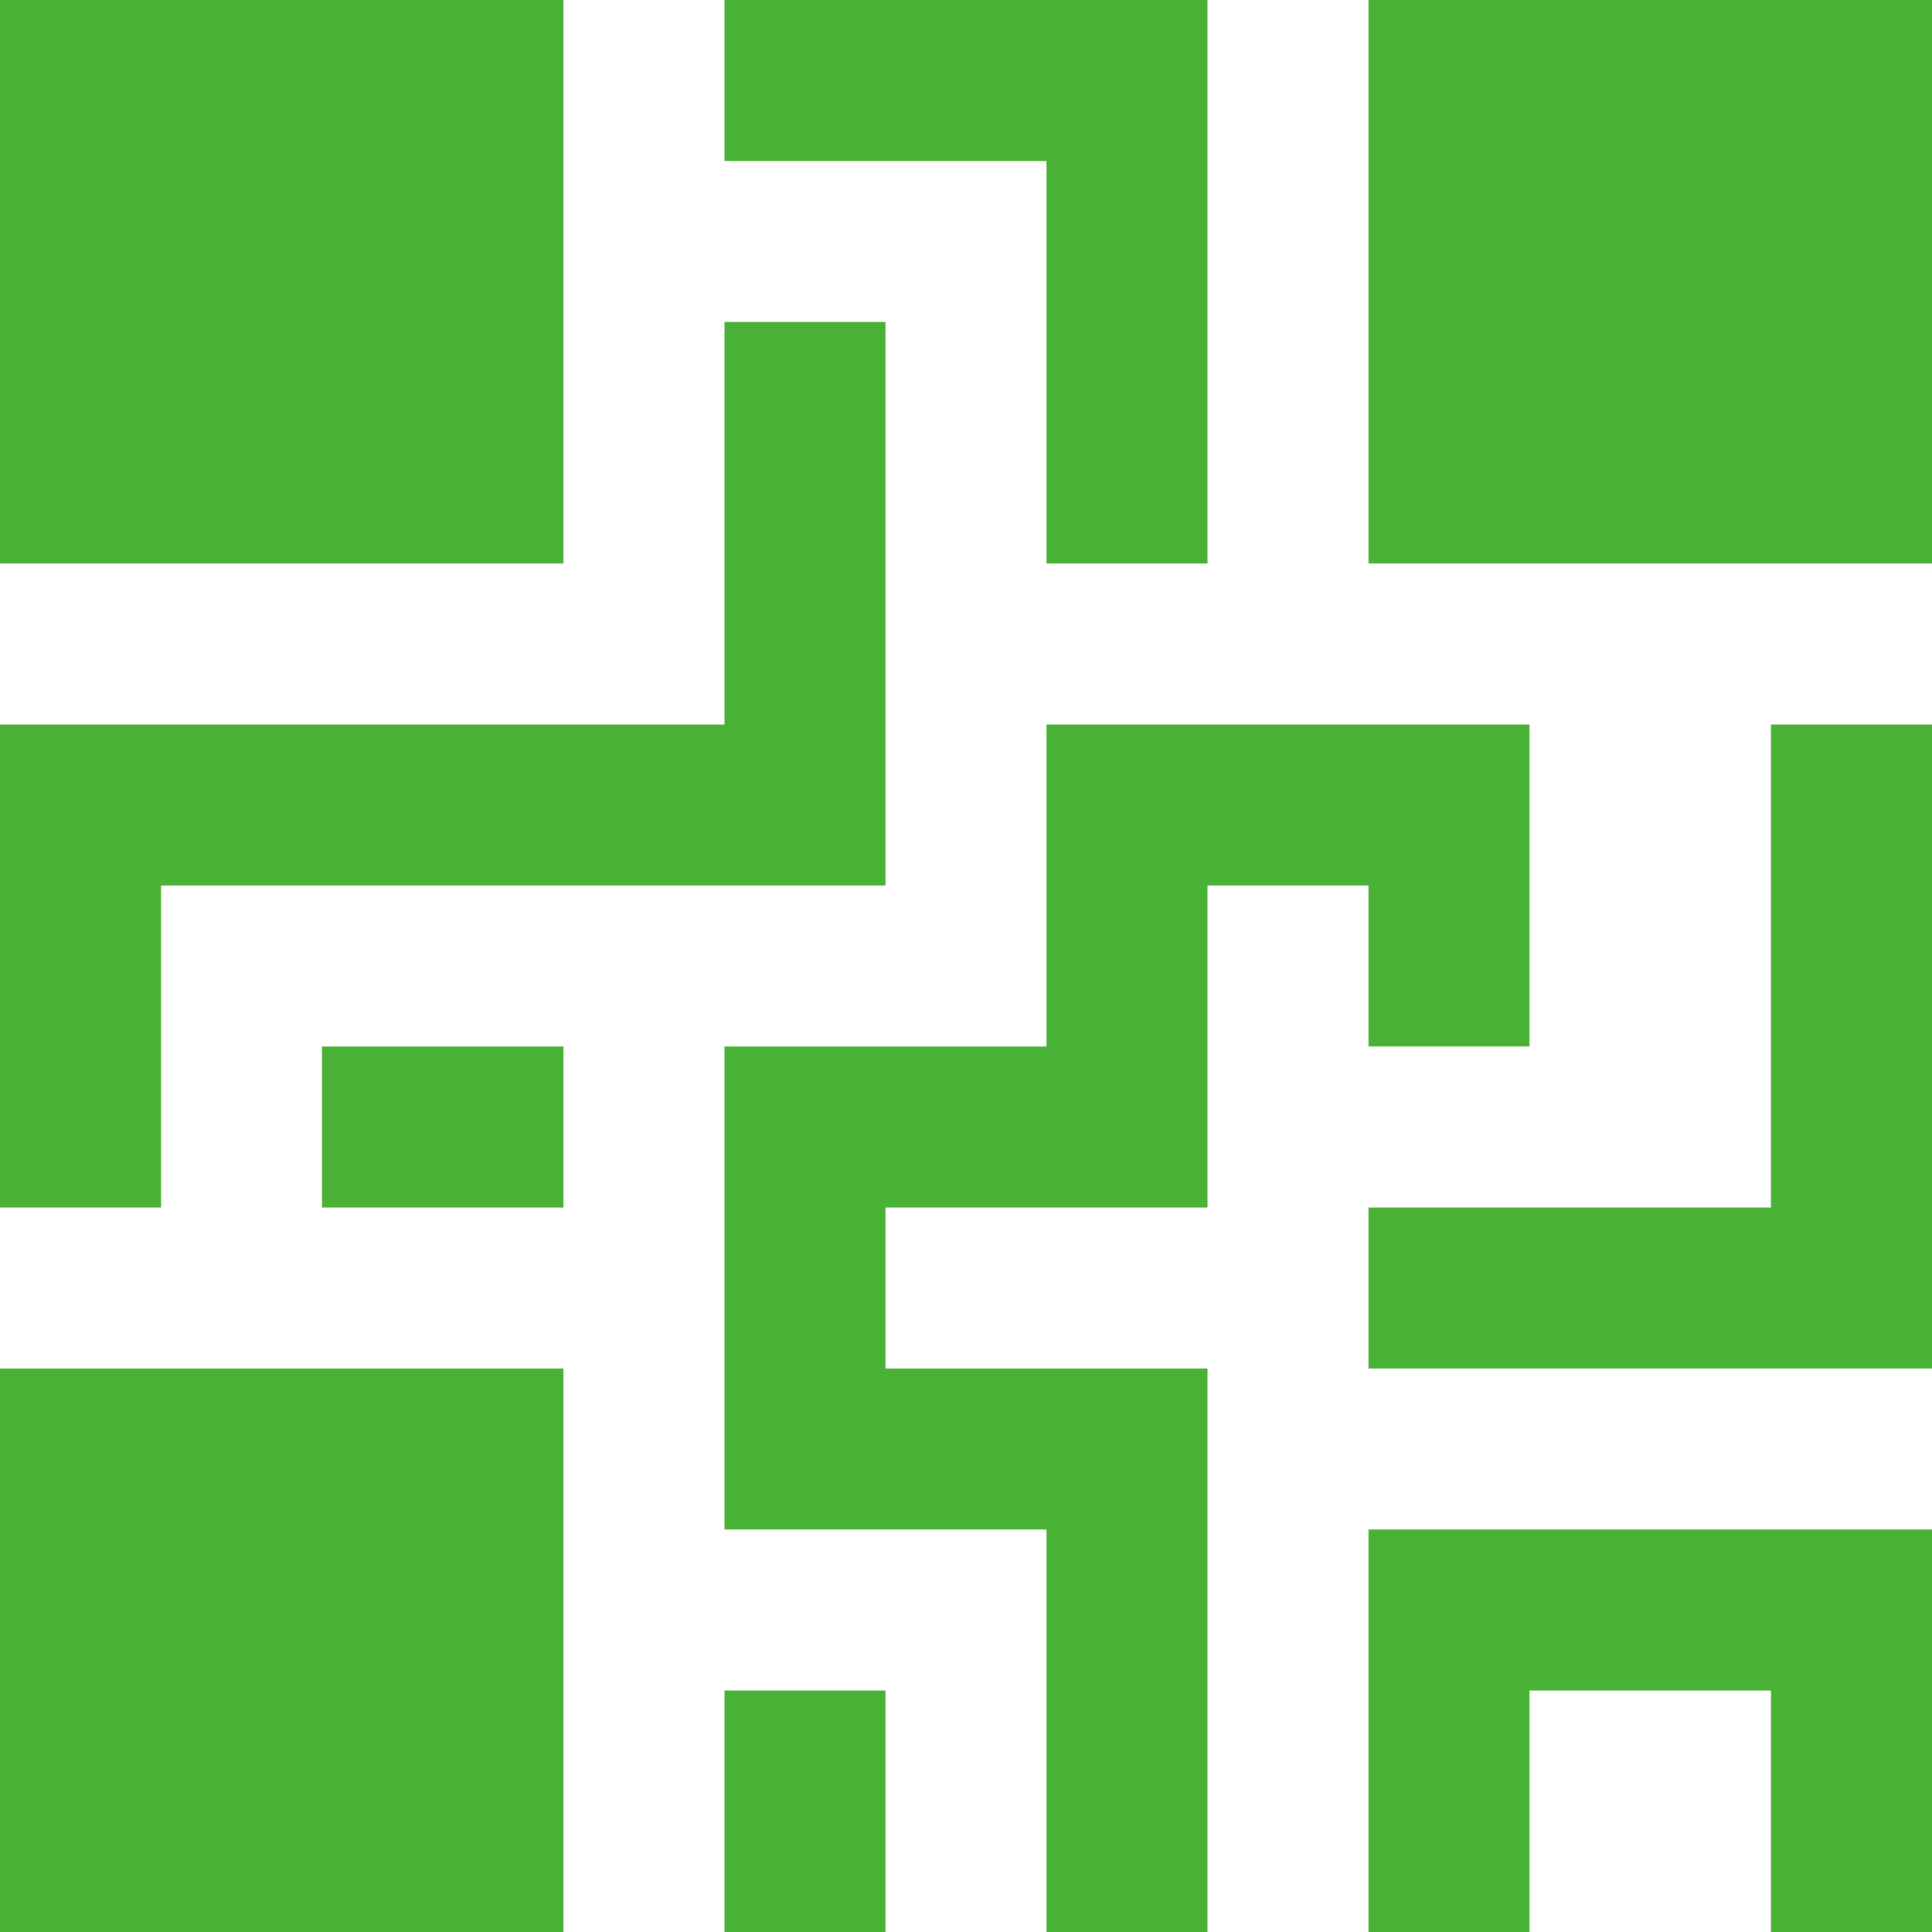 <svg xmlns="http://www.w3.org/2000/svg" width="48" height="48" viewBox="0 0 48 48">
  <defs>
    <style>
      .cls-1 {
        fill: #4ab137;
      }
    </style>
  </defs>
  <path id="medical_product_pharnes_icon_03" class="cls-1" d="M10,37H24V51H10Zm0,34H24V85H10ZM44,37H58V51H44ZM54,55V67H44v4H58V55ZM44,75V85h4V79h6v6h4V75ZM28,37v4h8V51h4V37Zm8,18v8H28V75h8V85h4V71H32V67h8V59h4v4h4V55ZM28,79h4v6H28ZM18,63h6v4H18ZM28,45V55H10V67h4V59H32V45Z" transform="translate(-10 -37)"/>
</svg>
